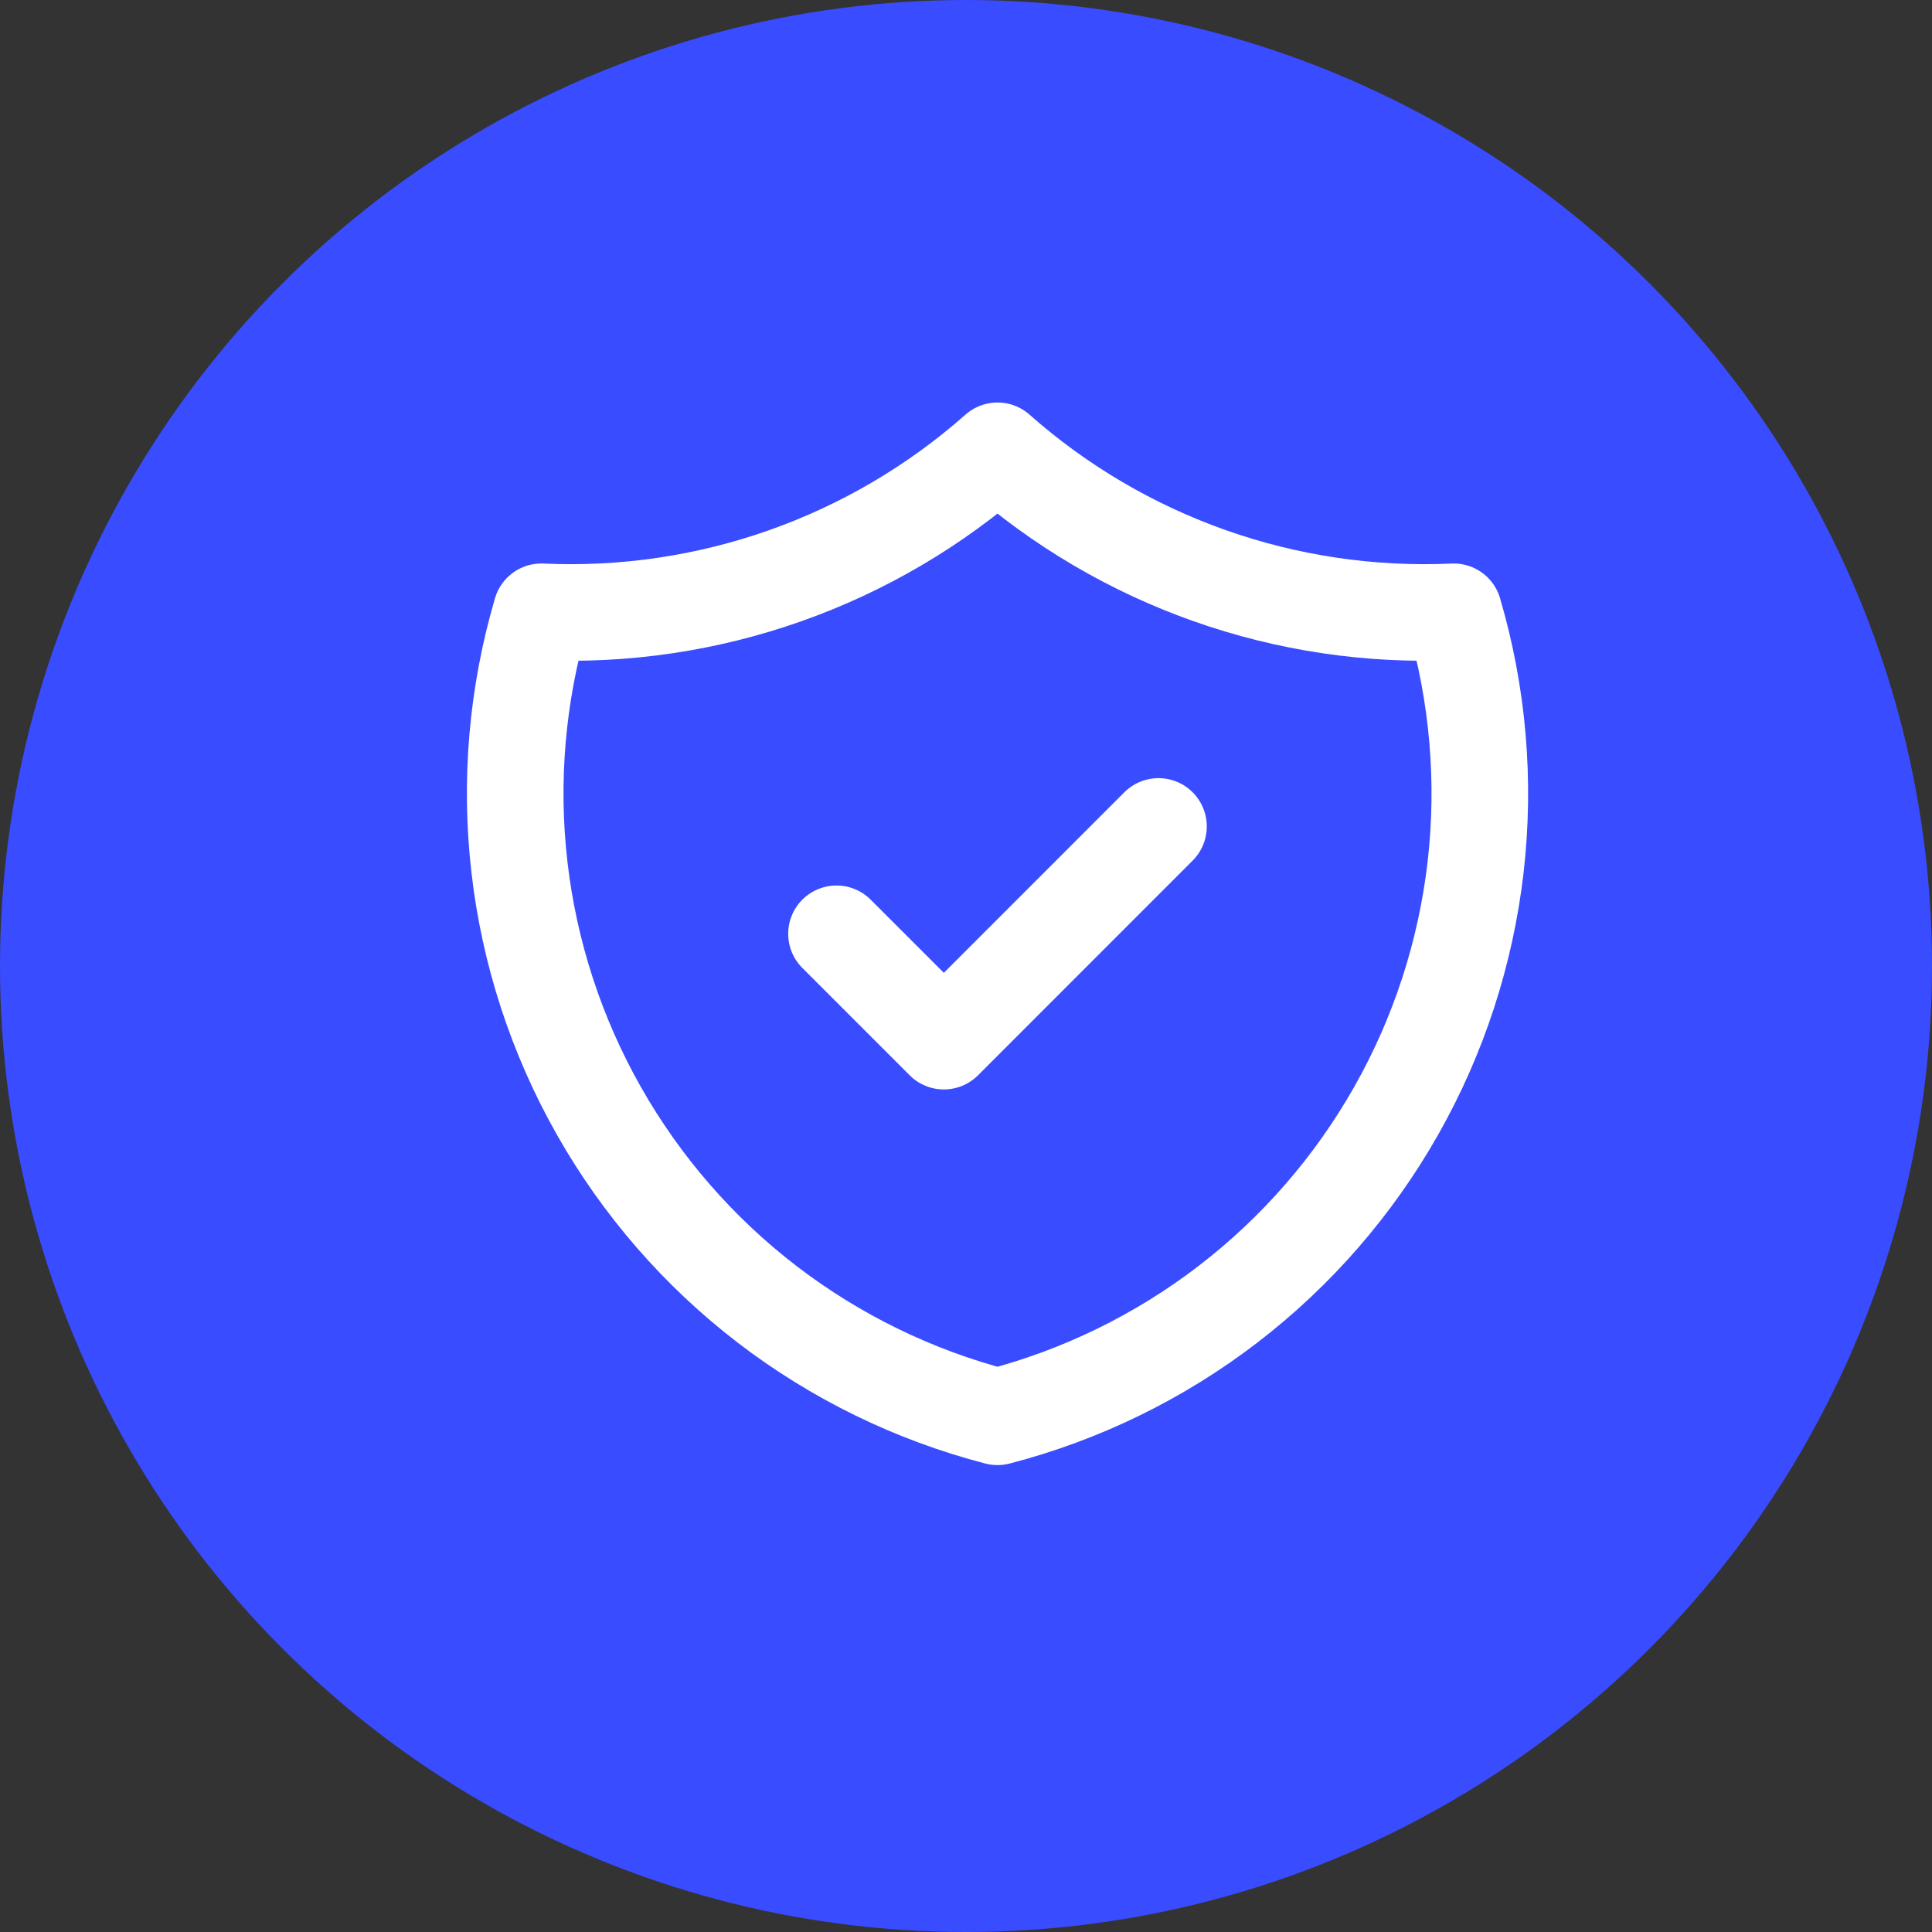 <svg width="30" height="30" viewBox="0 0 30 30" fill="none" xmlns="http://www.w3.org/2000/svg">
<rect x="0" y="0" width="30" height="30" fill="#333333" stroke="none"/>
<circle cx="15" cy="15" r="15" fill="#394CFF"/>
<path d="M12.989 14.5L14.656 16.167L17.989 12.833" stroke="white" stroke-width="1.5" stroke-linecap="round" stroke-linejoin="round"/>
<path d="M15.489 7C17.436 8.722 19.976 9.619 22.573 9.5C22.951 10.786 23.066 12.135 22.913 13.466C22.759 14.797 22.34 16.084 21.679 17.25C21.018 18.416 20.13 19.438 19.066 20.254C18.003 21.07 16.787 21.663 15.489 22C14.192 21.663 12.976 21.07 11.912 20.254C10.849 19.438 9.961 18.416 9.3 17.25C8.639 16.084 8.219 14.797 8.066 13.466C7.912 12.135 8.028 10.786 8.406 9.5C11.002 9.619 13.543 8.722 15.489 7" stroke="white" stroke-width="1.5" stroke-linecap="round" stroke-linejoin="round"/>
</svg>
